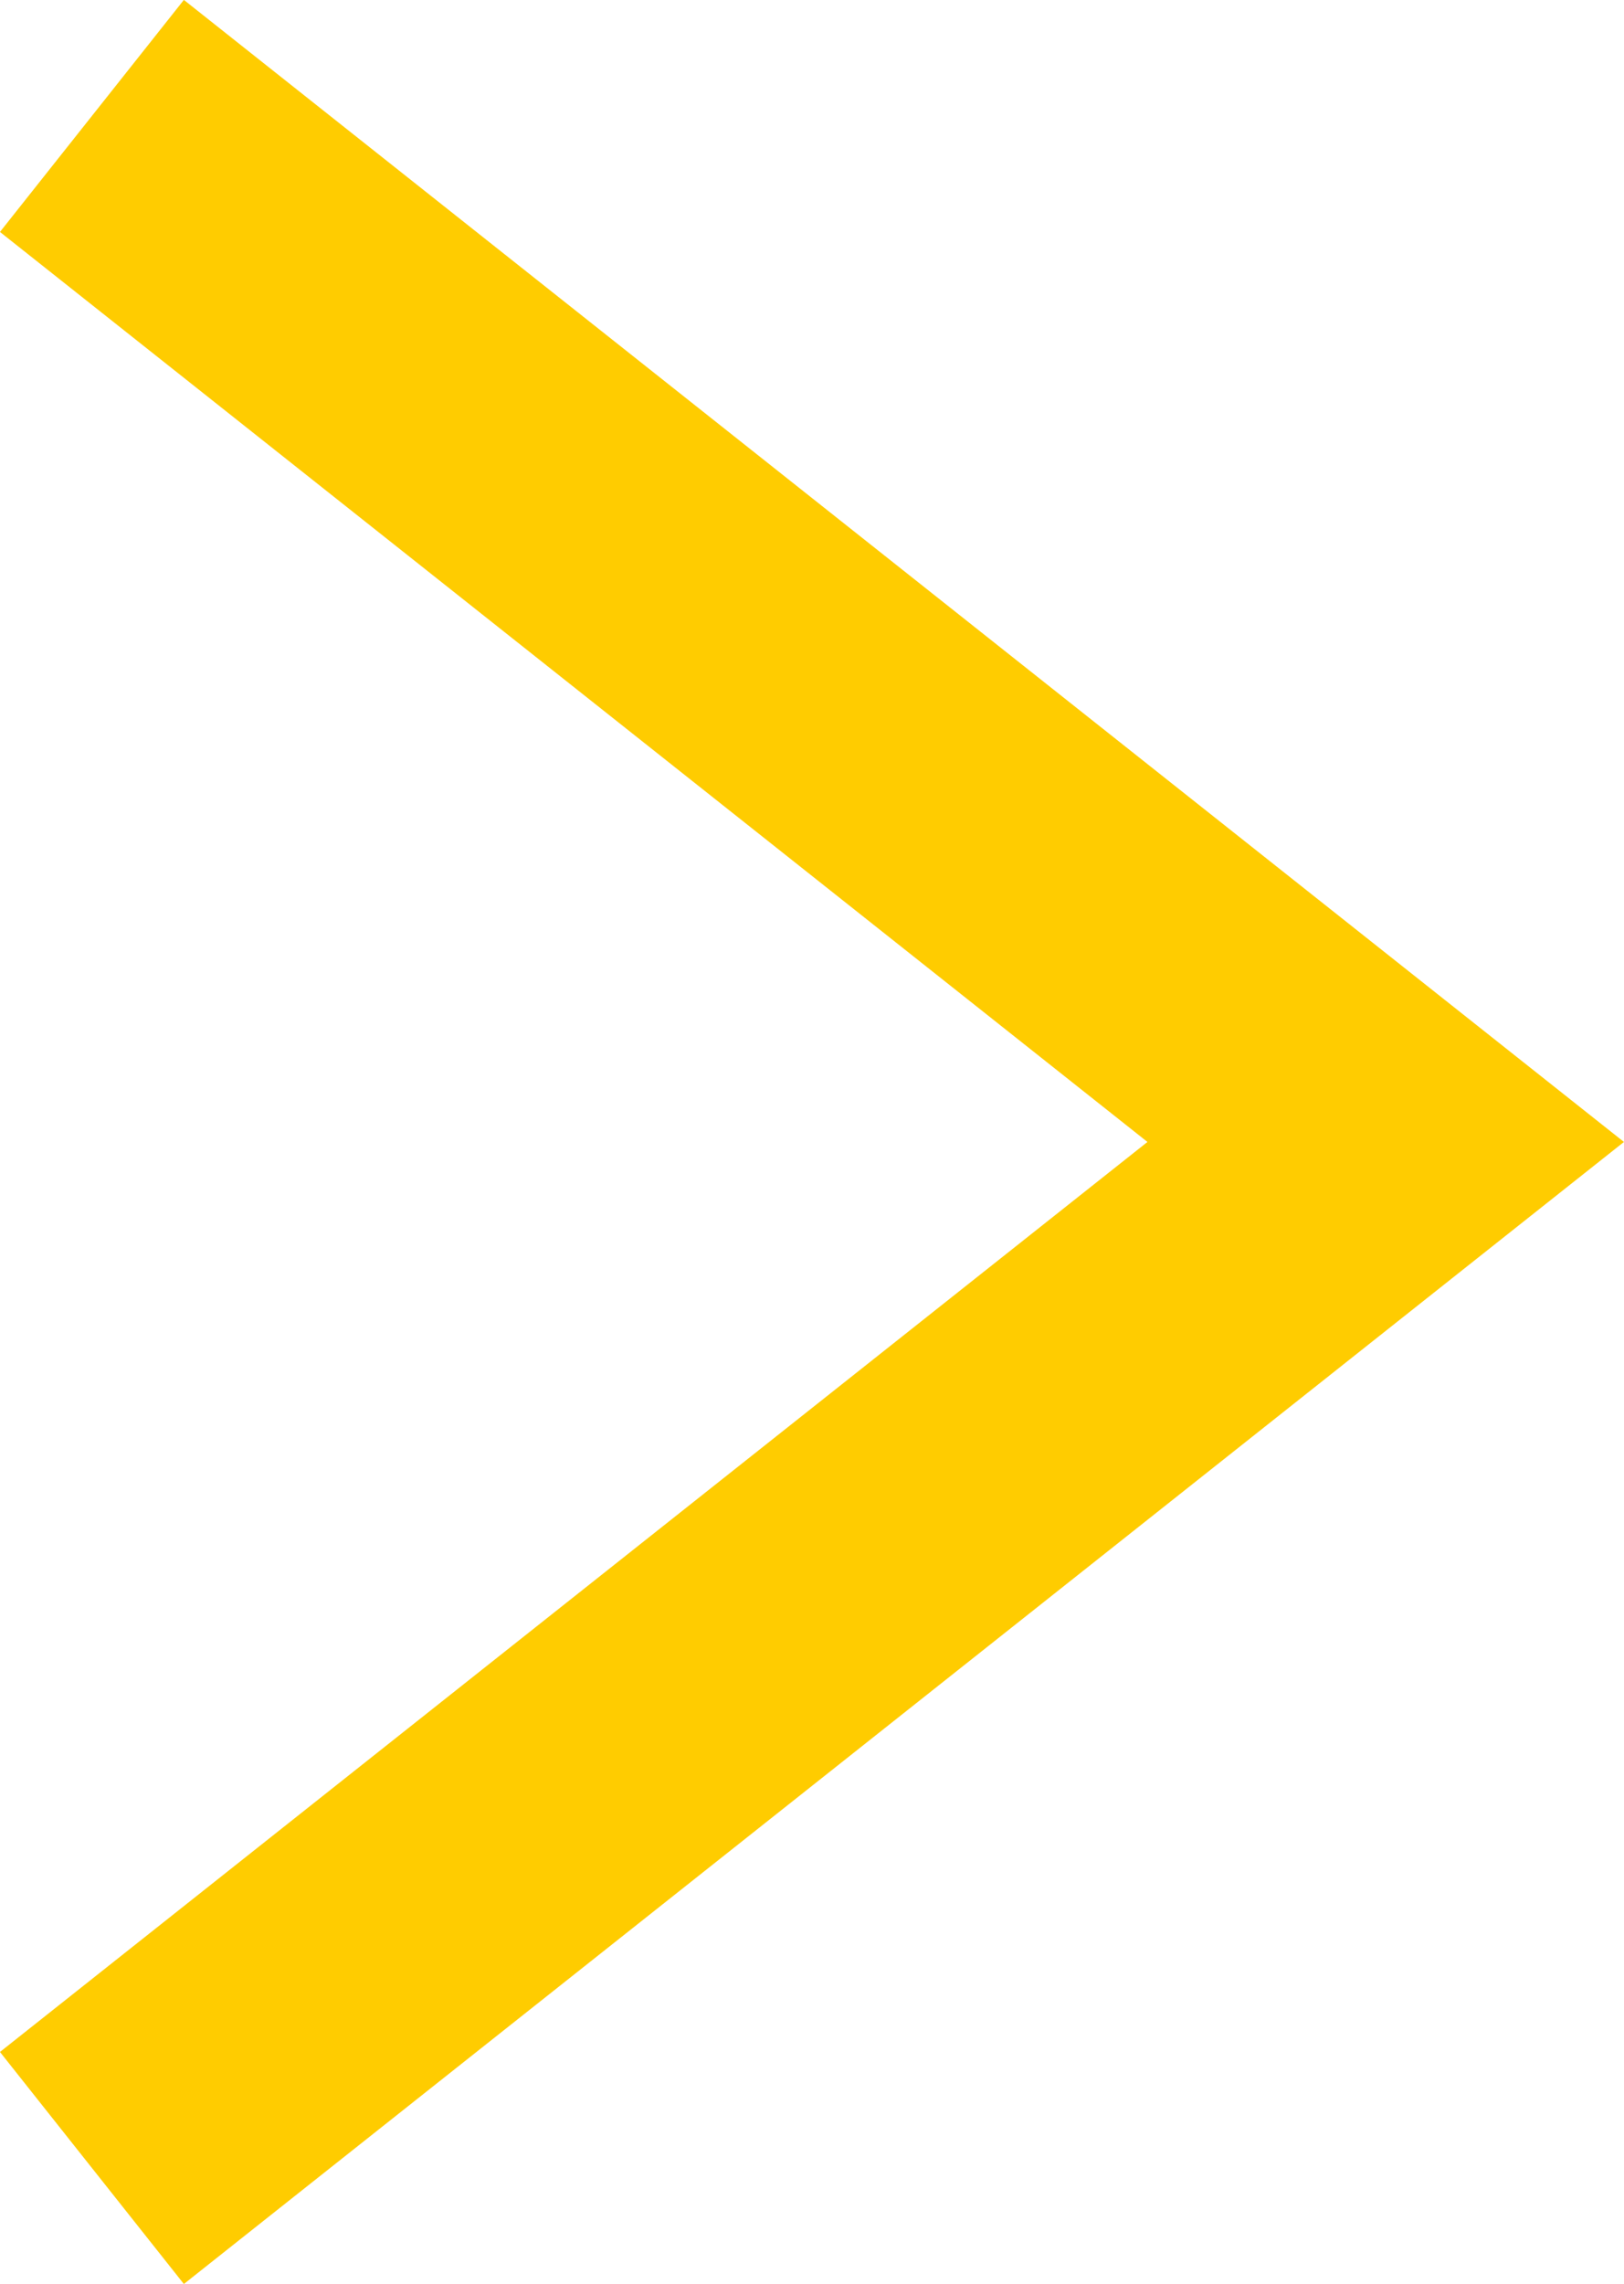 <svg xmlns="http://www.w3.org/2000/svg" width="10.972" height="15.427" viewBox="0 0 10.972 15.427">
  <path id="Arrow_-_Yellow" data-name="Arrow - Yellow" d="M215.069,12.513l8.741,6.93-8.741,6.93" transform="translate(-214.448 -11.73)" fill="none" stroke="#fc0" stroke-width="2"/>
</svg>
